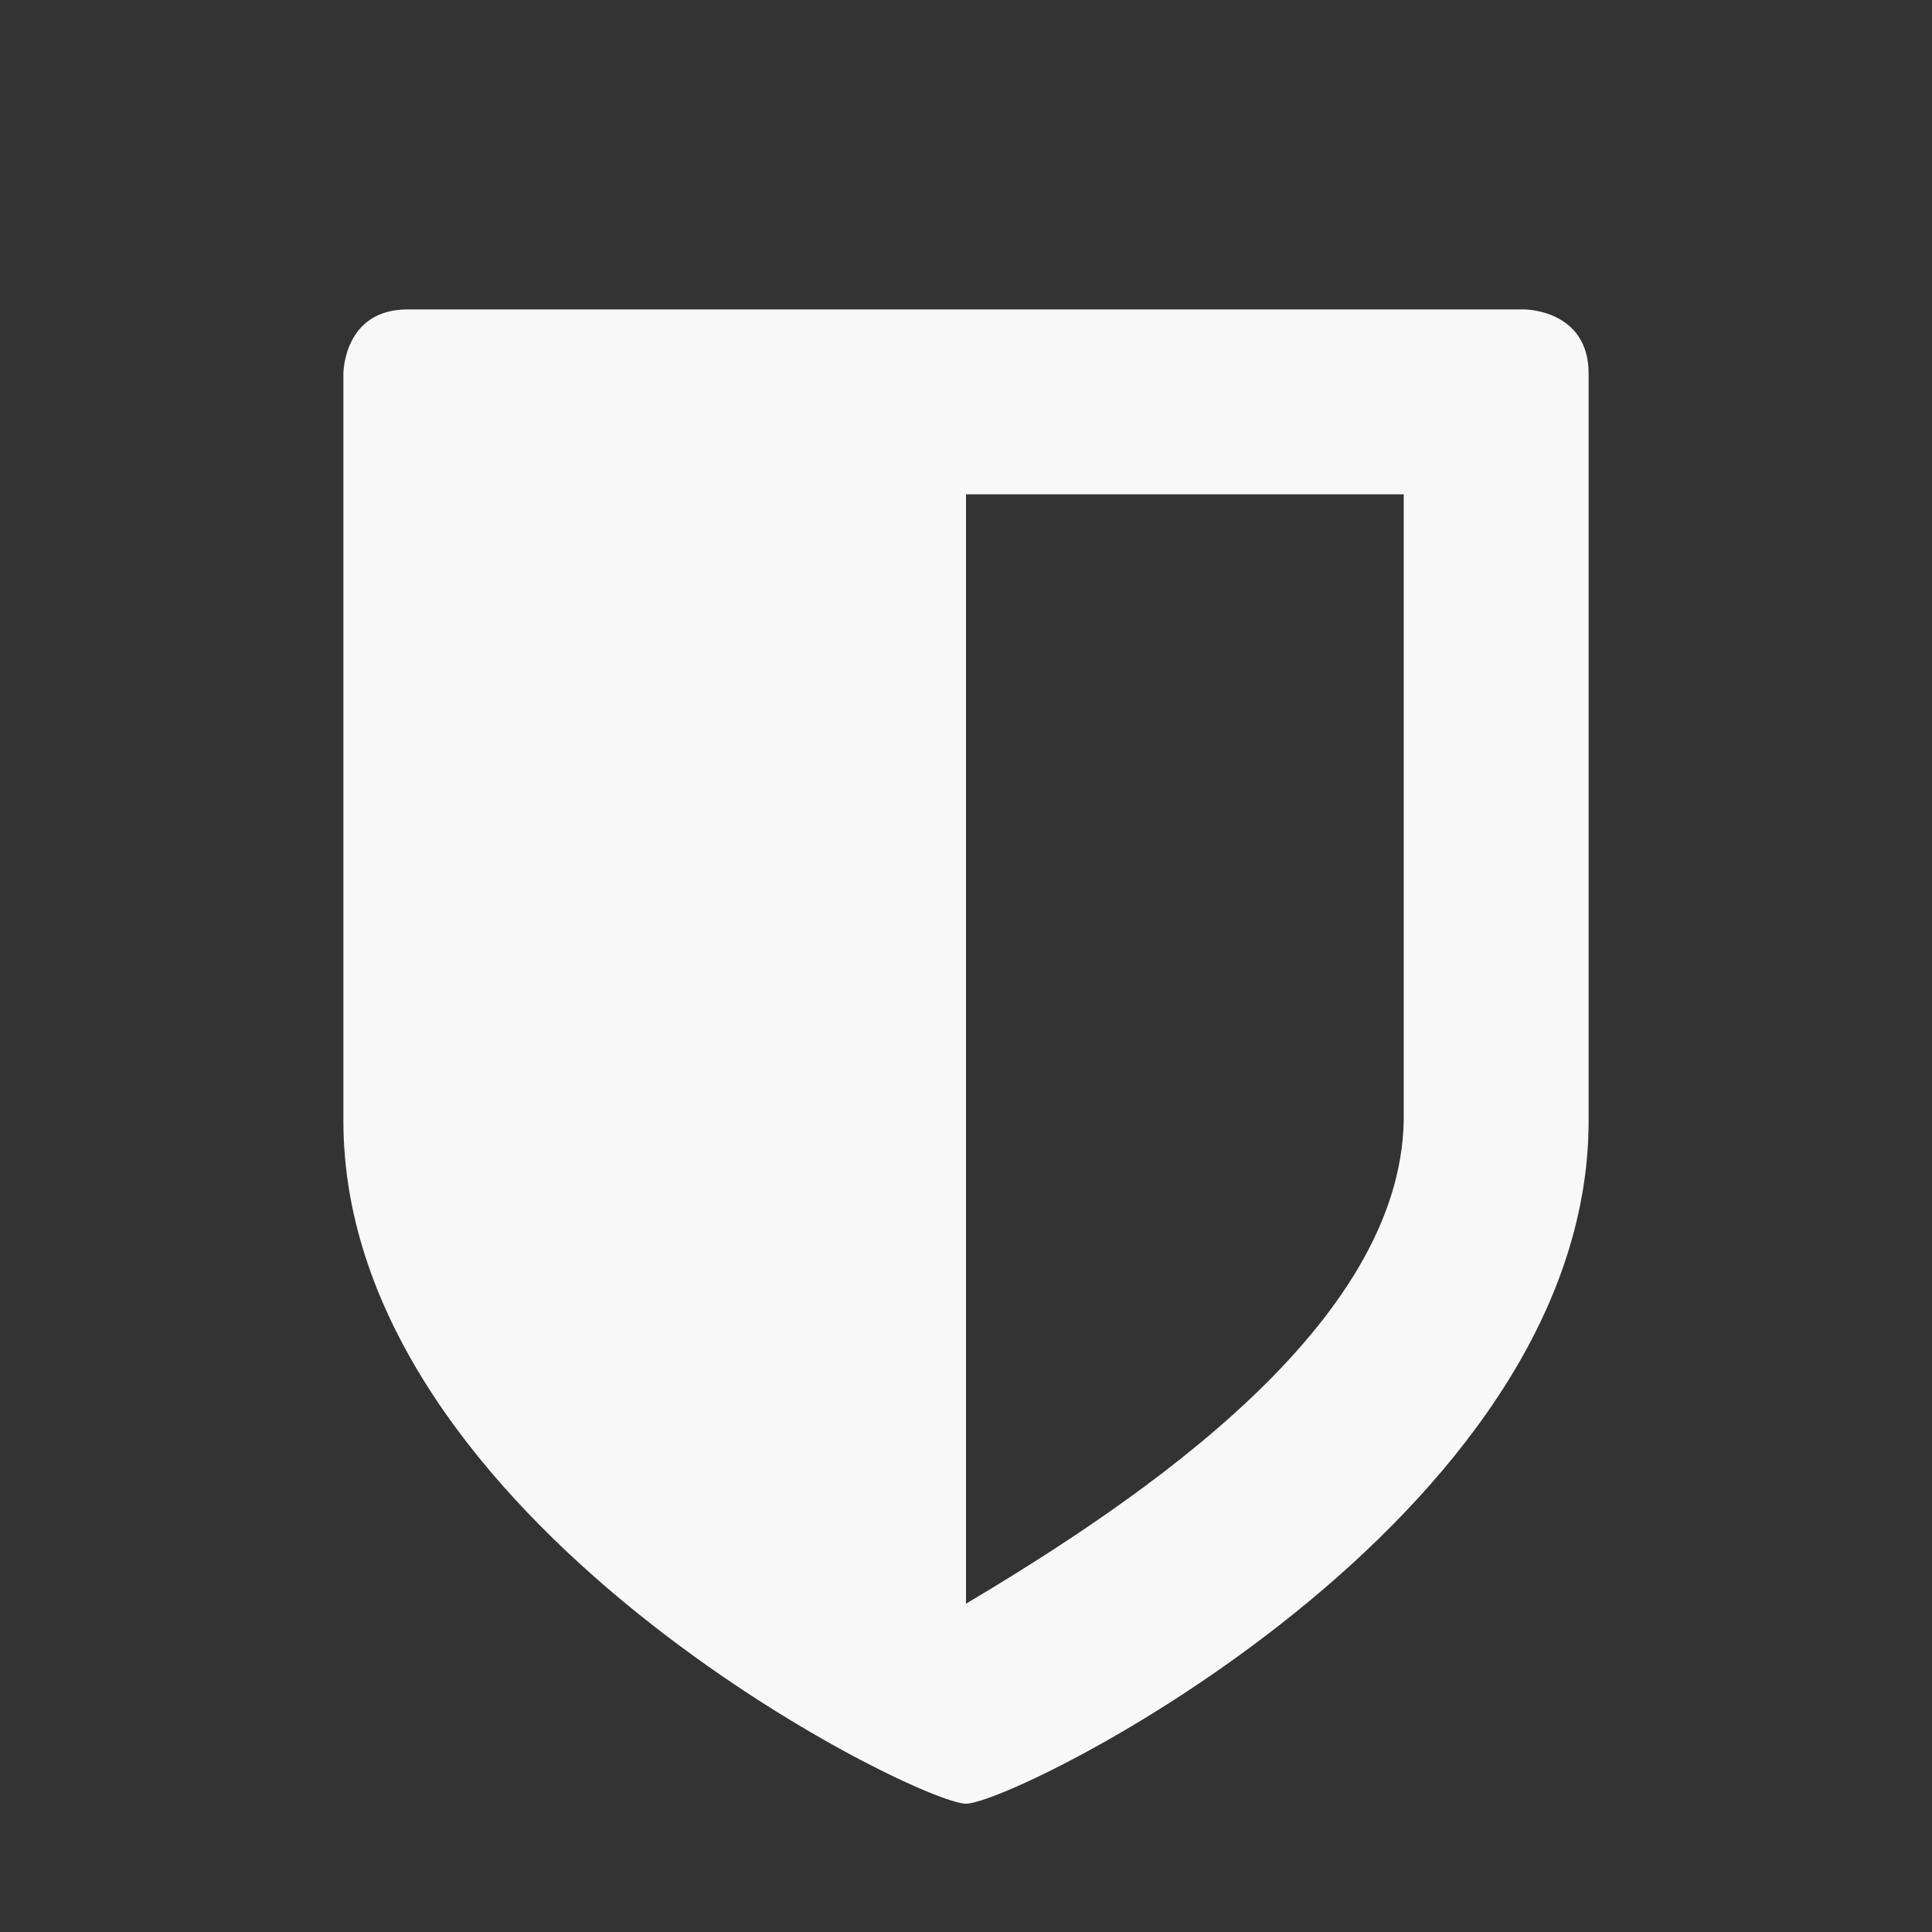 <svg xmlns="http://www.w3.org/2000/svg" viewBox="0 0 512 512" fill="#f8f8f8" stroke="none">
  <rect x="0" y="0" width="512" height="512" fill="#333333" stroke="none"/>
  <path d="M372 297V131H256v294c47-28 115-74 116-128m49-198v198c0 106-152 181-165 181S91 403 91 297V99s0-17 17-17h296s17 0 17 17"/>
</svg>